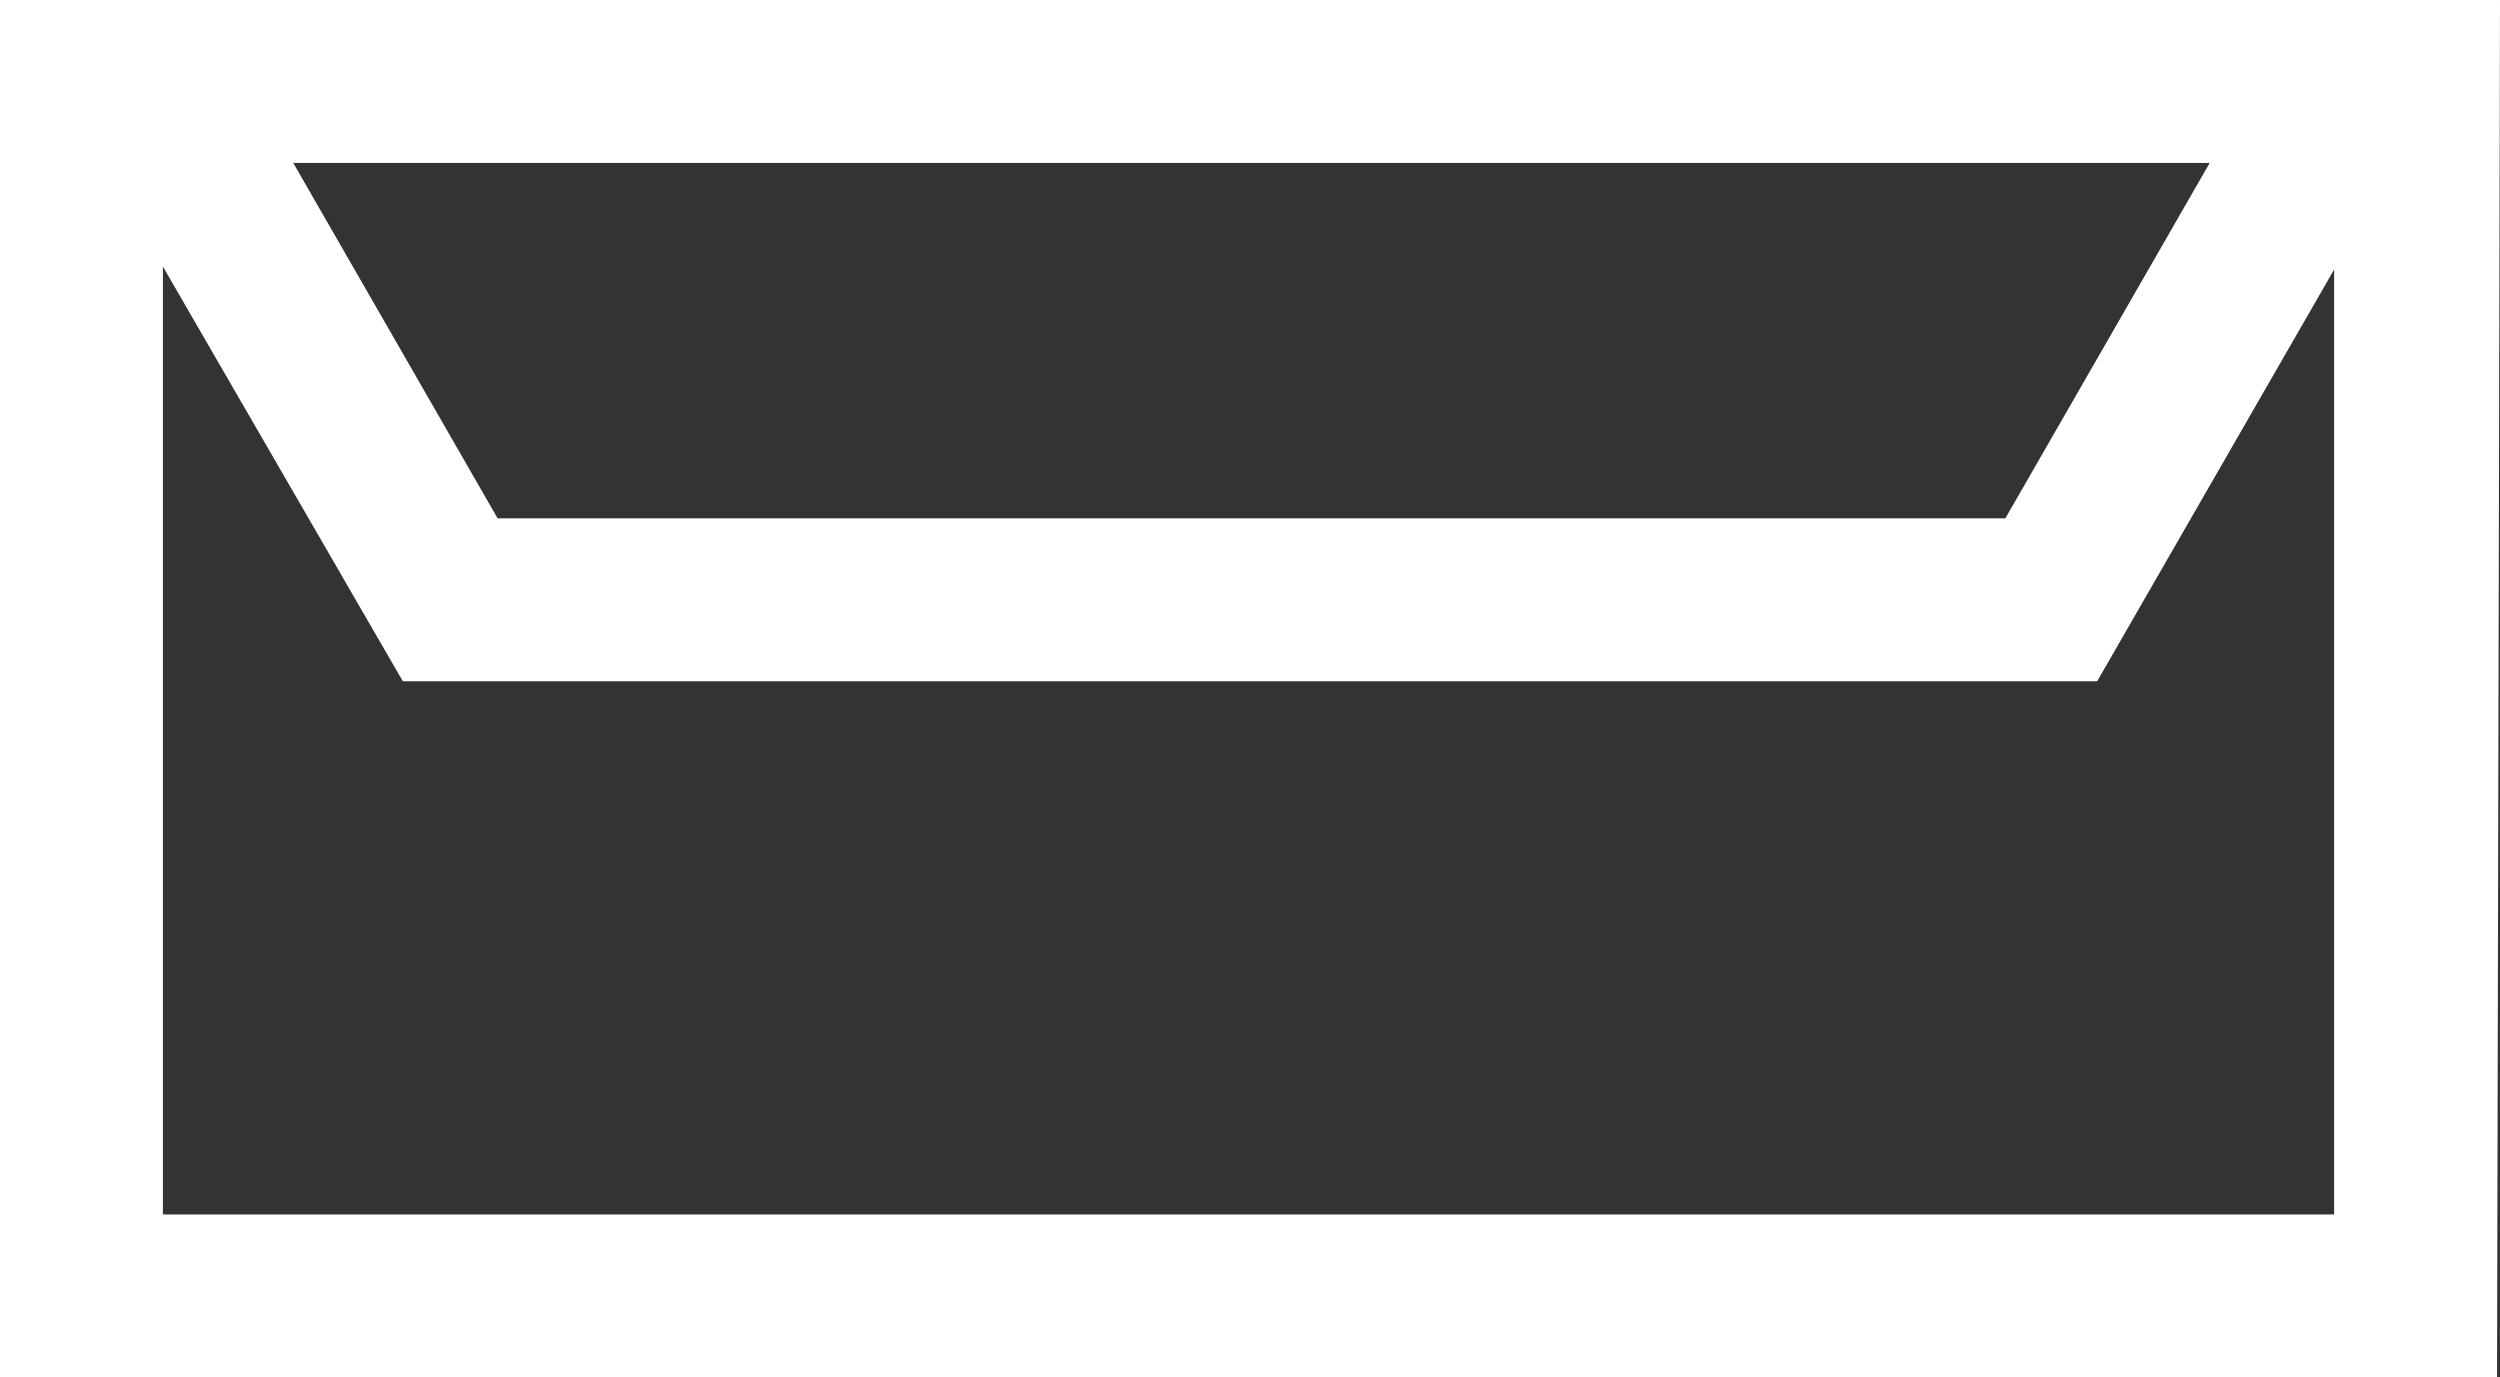 <?xml version="1.0" encoding="UTF-8"?> <!-- Generator: Adobe Illustrator 25.4.0, SVG Export Plug-In . SVG Version: 6.00 Build 0) --> <svg xmlns="http://www.w3.org/2000/svg" xmlns:xlink="http://www.w3.org/1999/xlink" id="Layer_1" x="0px" y="0px" viewBox="0 0 84.4 46.5" style="enable-background:new 0 0 84.4 46.5;" xml:space="preserve"><rect x="0" y="0" width="84.4" height="46.5" fill="#333333" stroke="none"/> <style type="text/css"> .st0{fill:#FFFFFF;} </style> <path class="st0" d="M84.4,0h-5.5H5.5H0.1H0v46.5h0.1h5.4h73.3h5.5h0L84.4,0L84.4,0z M67.7,17.5H16.8l-6.9-12h64.7L67.7,17.5z M5.5,41V9l8.1,14h57.2v0l8-13.9V41H5.5z"></path> </svg> 